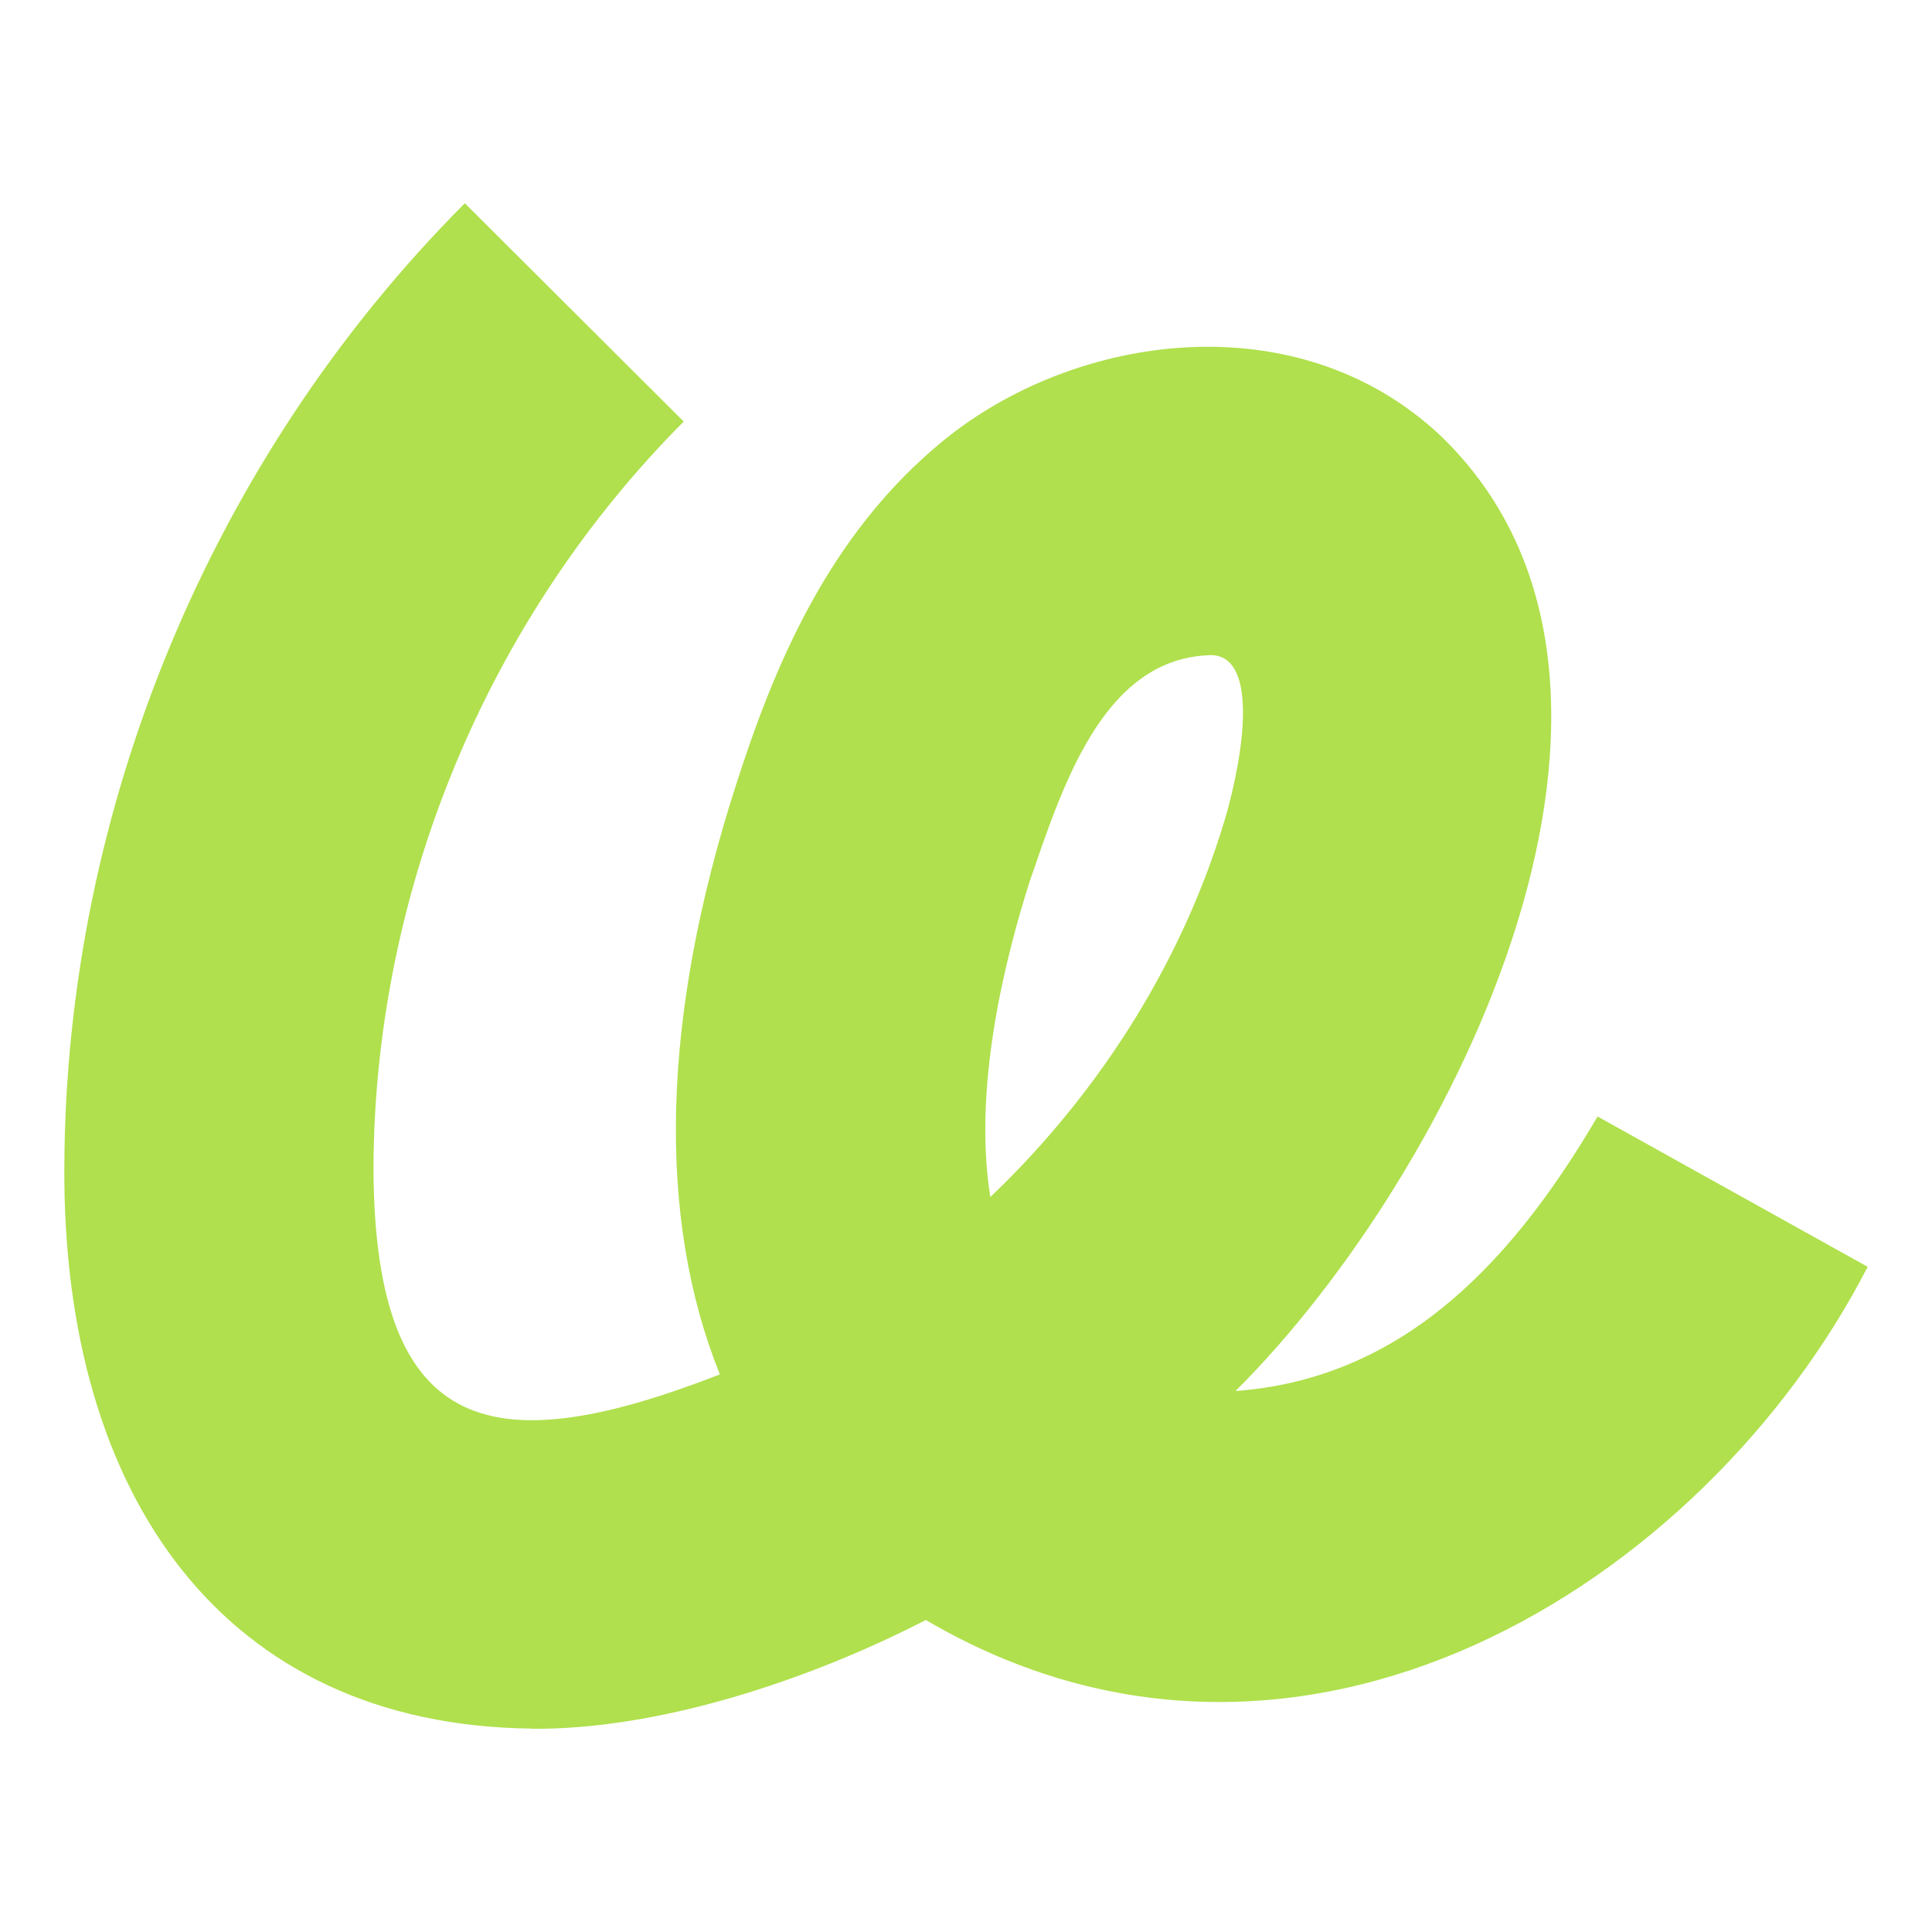 <svg width="100" height="100" viewBox="0 0 100 100" fill="none" xmlns="http://www.w3.org/2000/svg">
<path d="M27.49 89.47C11.66 89.29 3.23 77.51 3.33 60.39C3.4 41.84 10.96 23.66 24.06 10.52L35.39 21.82C25.24 32 19.39 46.07 19.33 60.45C19.38 74.61 25.71 75.63 37.26 71.14C33.99 63.01 34.23 52.69 38.06 40.74C40.01 34.63 42.82 27.72 48.81 22.82C55.64 17.23 67.13 15.59 74.54 22.53C87.86 35.3 75.39 60.6 63.95 72C72.18 71.38 77.9 65.97 82.69 57.79L96.67 65.57C88.22 81.98 67.26 95.2 47.92 83.85C41.83 86.99 34.04 89.55 27.49 89.48V89.47ZM62.45 33.92C57.03 34.22 54.97 40.78 53.3 45.61C51.96 49.81 50.36 56.39 51.26 61.96C57.04 56.44 61.42 49.44 63.57 41.82C64.66 37.66 64.83 33.66 62.45 33.92Z" fill="#B0E04D"/>
</svg>
